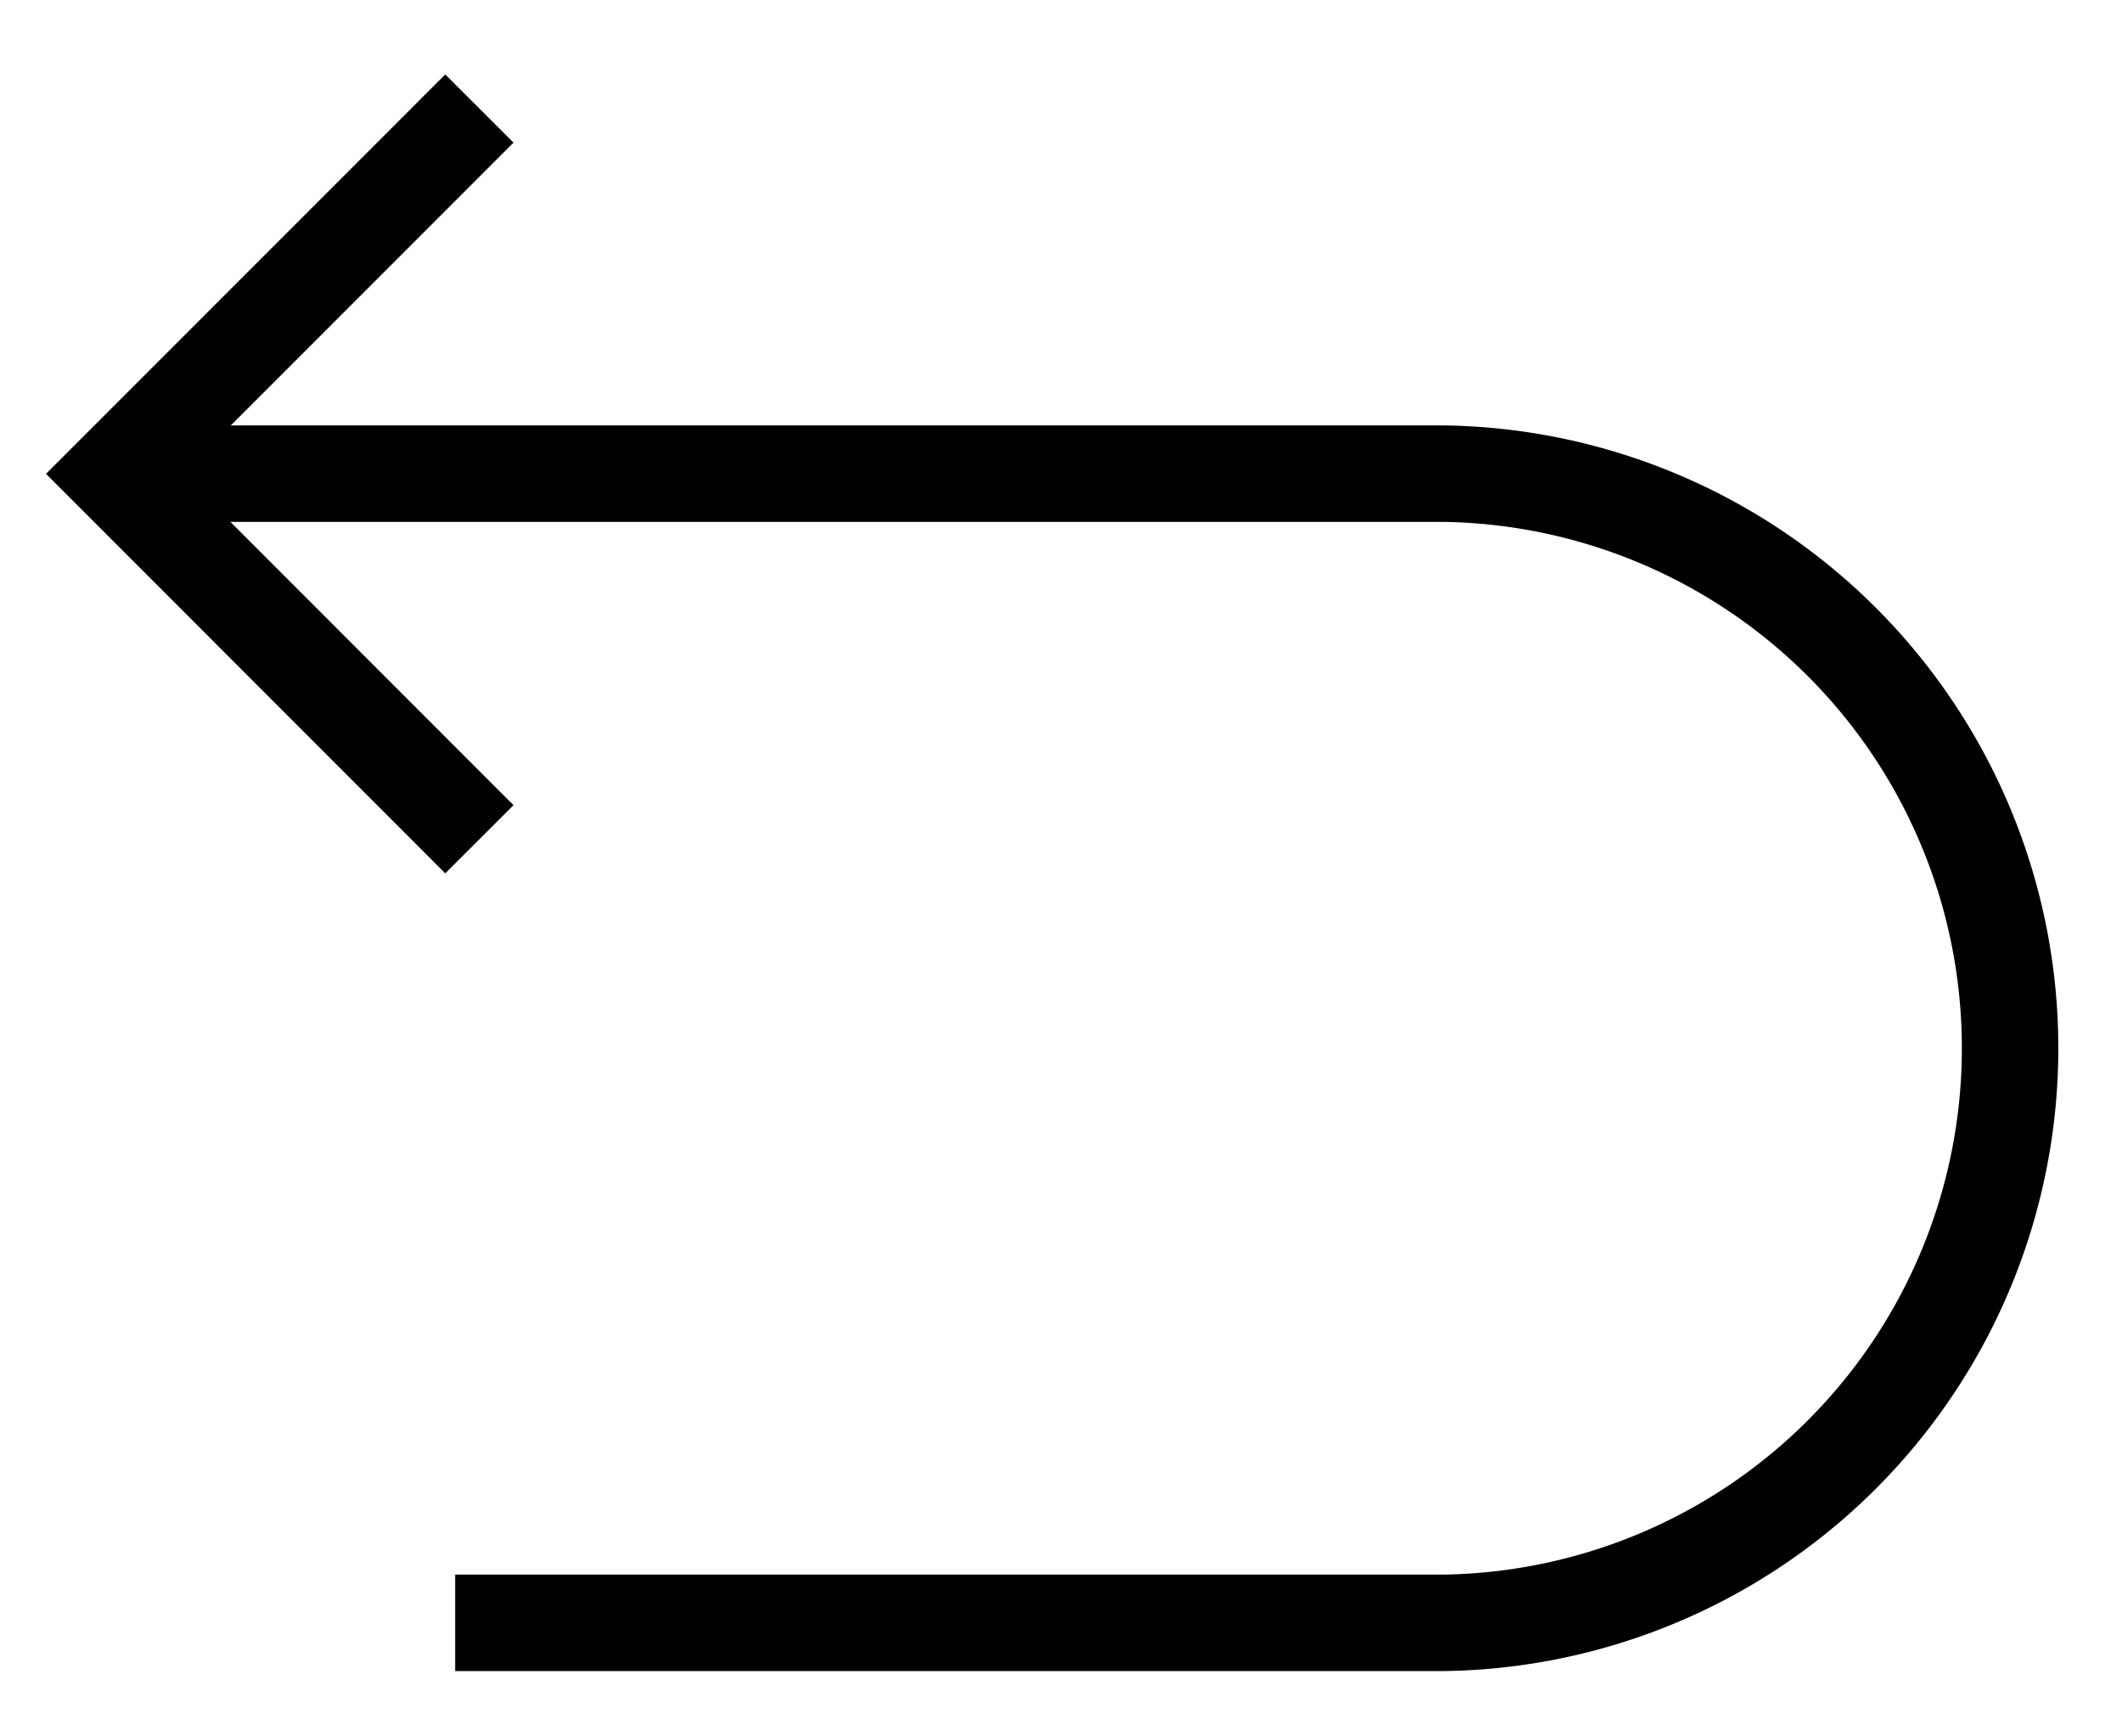 <svg xmlns="http://www.w3.org/2000/svg" aria-hidden="true" focusable="false" class="icon icon-returns" fill="none" viewBox="0 0 22 18">
  <g stroke="currentColor" stroke-miterlimit="10"><path d="M1.184 4.91H14.96a5.957 5.957 0 0 1 0 11.913H4.719"></path><path d="M4.97 8.7 1.184 4.912 4.97 1.125"></path></g>
</svg>